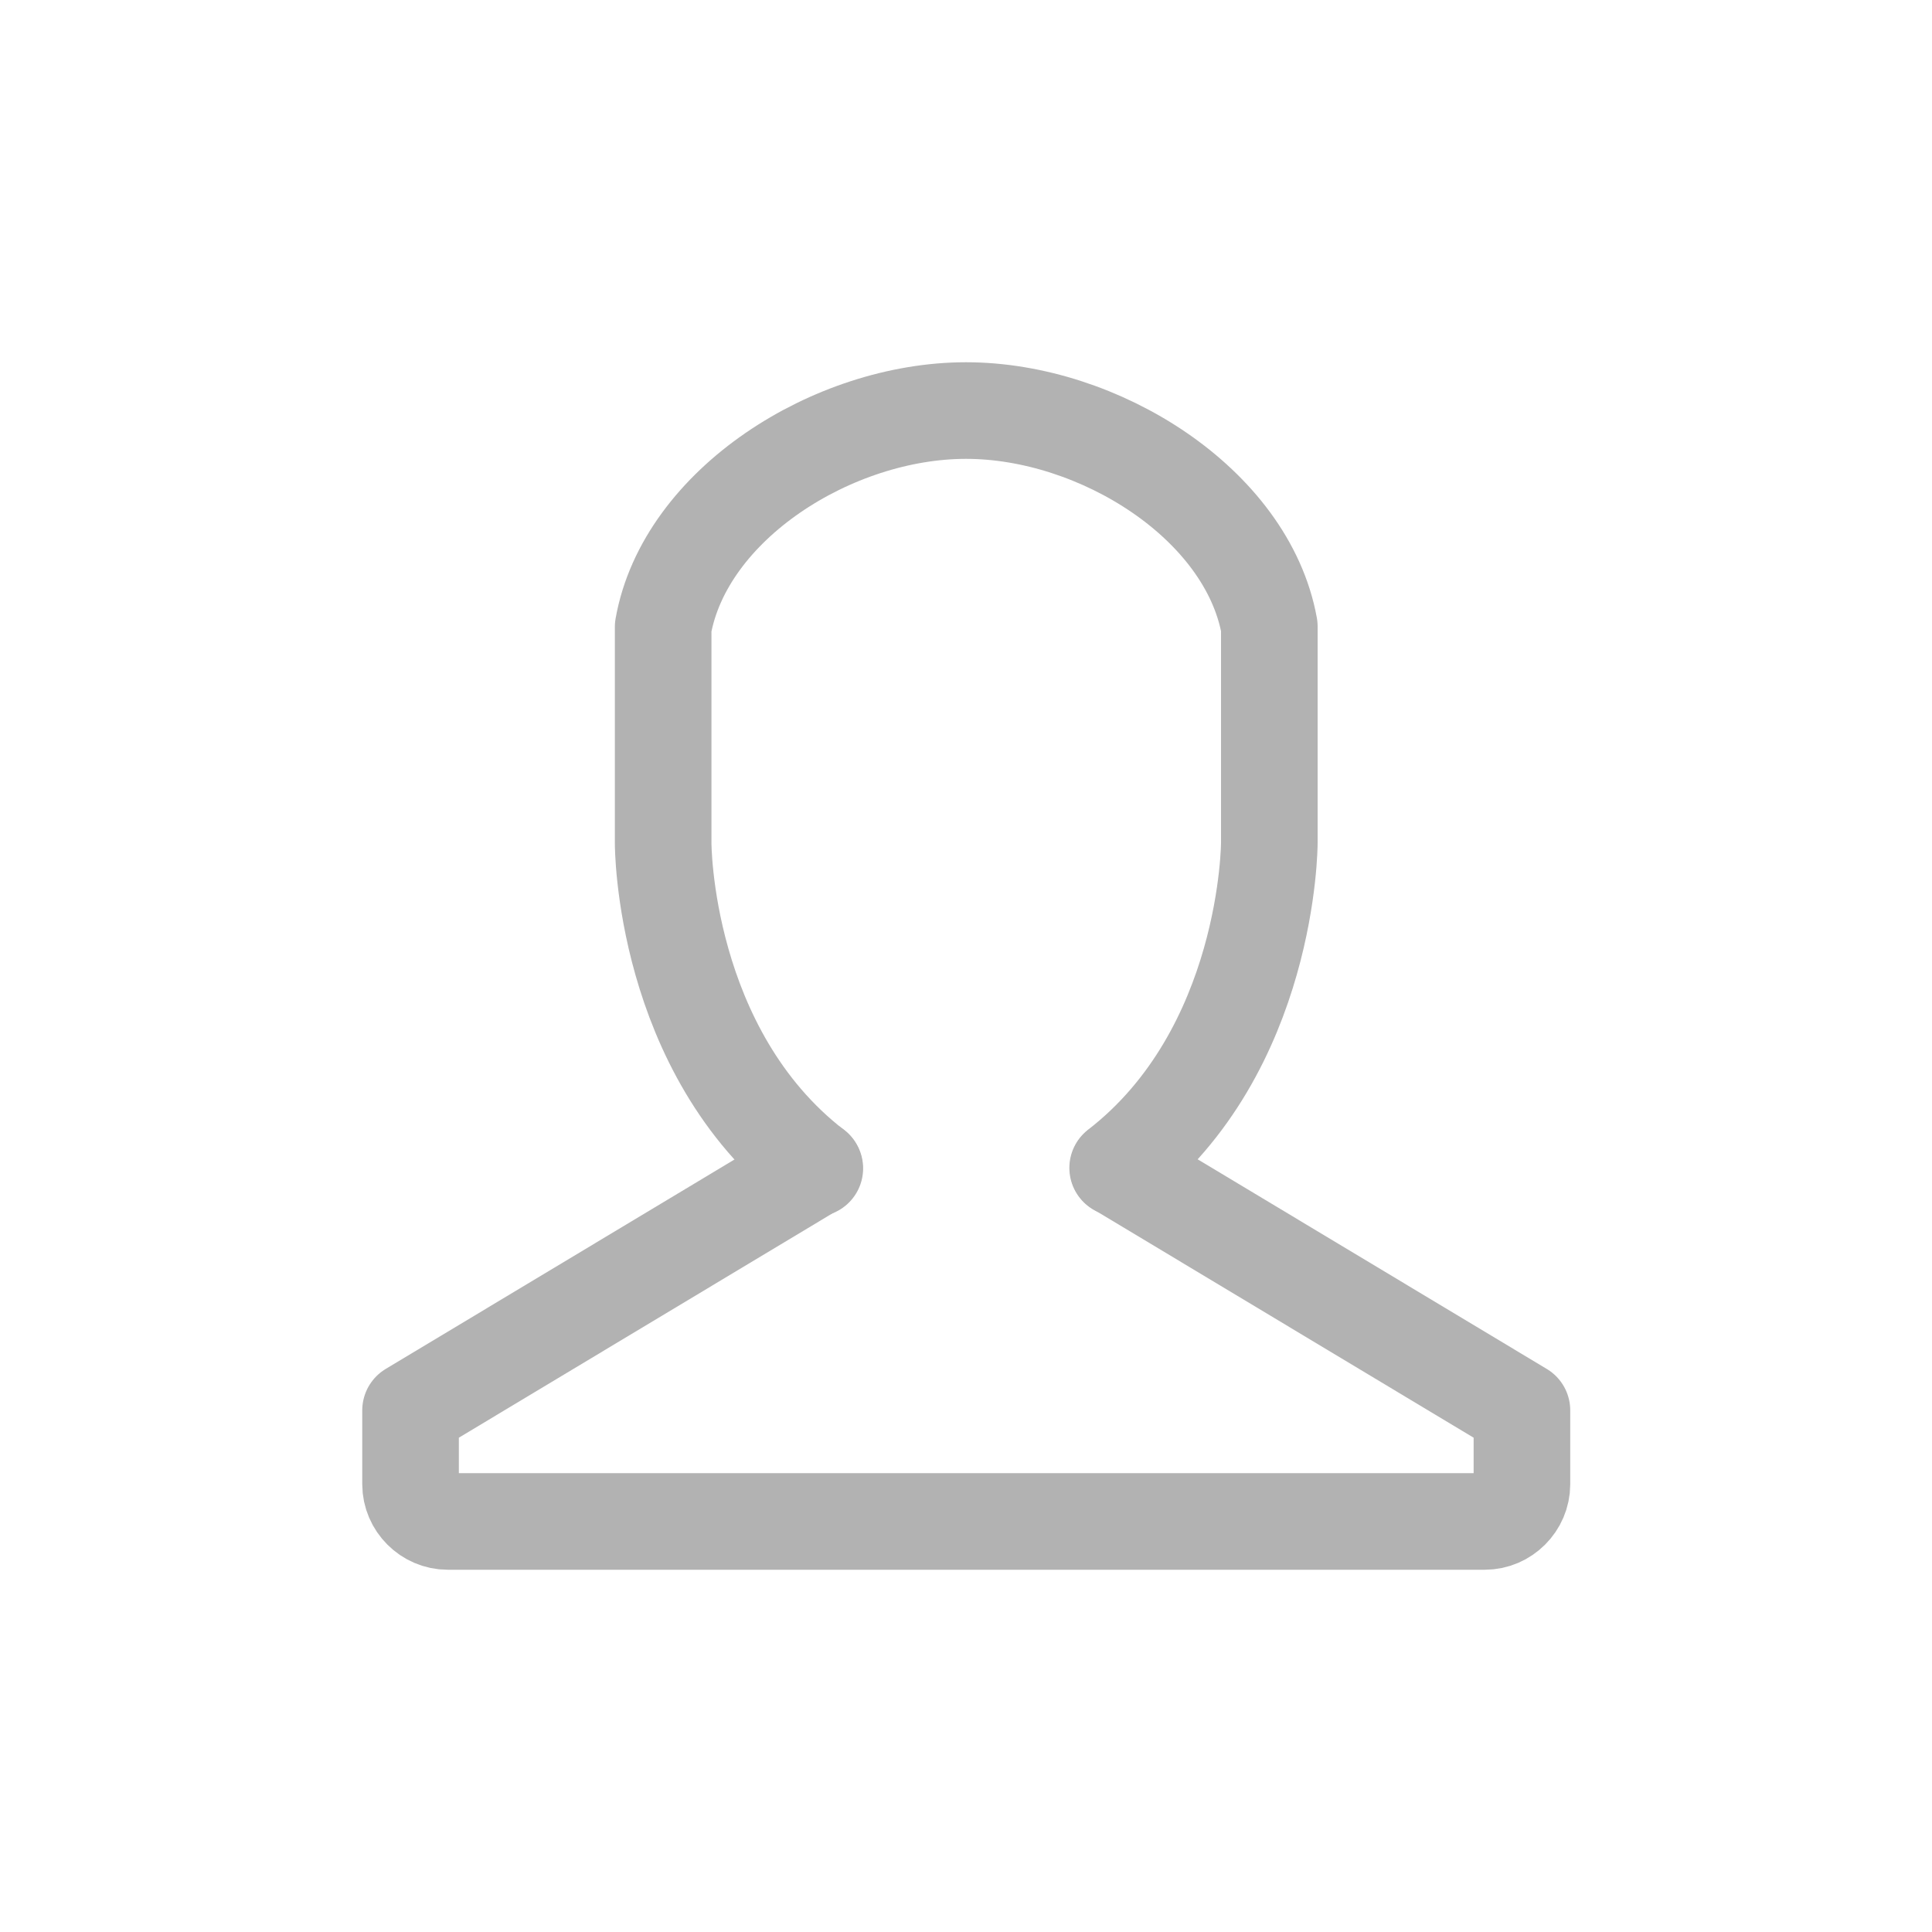 <?xml version="1.0" encoding="utf-8"?>
<!-- Generator: Adobe Illustrator 24.0.1, SVG Export Plug-In . SVG Version: 6.00 Build 0)  -->
<svg version="1.1" id="Vrstva_1" xmlns="http://www.w3.org/2000/svg" xmlns:xlink="http://www.w3.org/1999/xlink" x="0px" y="0px"
	 viewBox="0 0 40 40" style="enable-background:new 0 0 40 40;" xml:space="preserve">
<style type="text/css">
	.st0{fill:none;stroke:#B2B2B2;stroke-width:2;stroke-linecap:round;stroke-linejoin:round;stroke-miterlimit:10;}
</style>
<g>
	<path class="st0" d="M16.86,24.18L8.5,29.2v1.53c0,0.42,0.35,0.77,0.77,0.77h21.47c0.42,0,0.77-0.35,0.77-0.77V29.2v0l-8.36-5.02"
		/>
	<path class="st0" d="M23.14,24.18c3.14-2.43,3.14-6.73,3.14-6.73l0-4.48C25.82,10.43,22.75,8.5,20,8.5v0
		c-2.75,0-5.82,1.94-6.27,4.48l0,4.48c0,0-0.01,4.3,3.14,6.73"/>
</g>
</svg>
